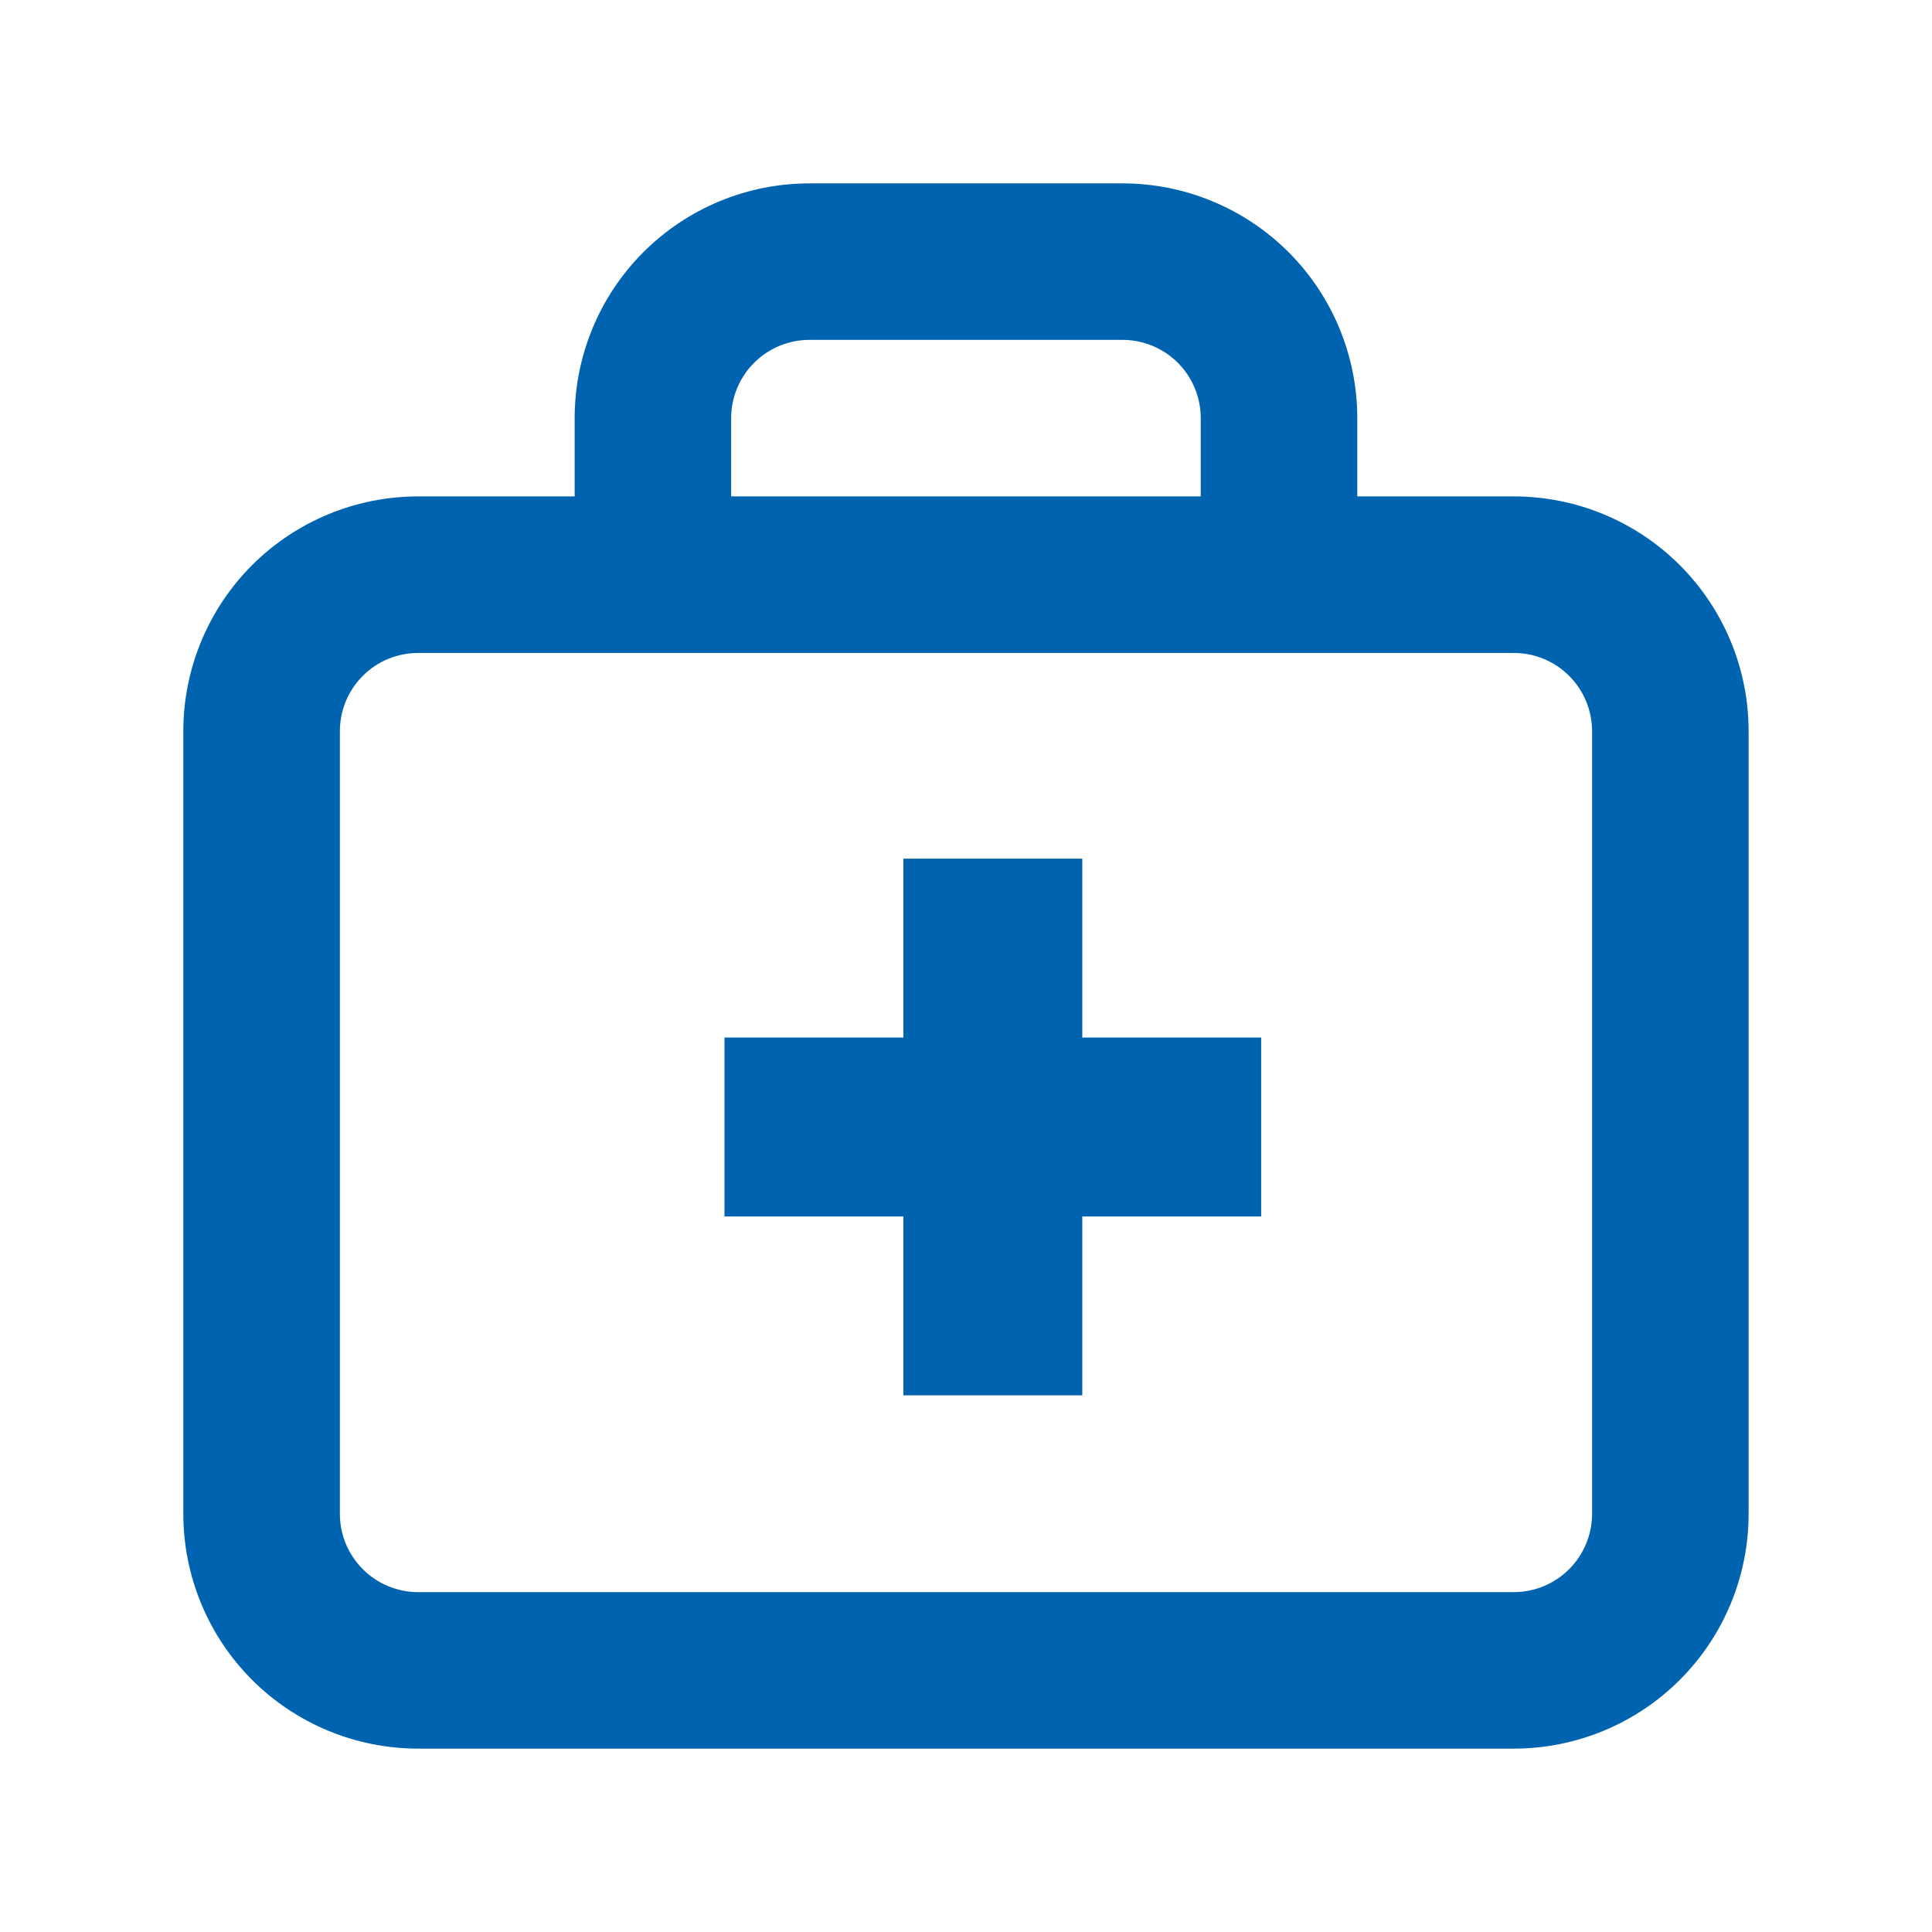 <svg width="36" height="36" viewBox="0 0 36 36" fill="none" xmlns="http://www.w3.org/2000/svg">
<path d="M20.916 3.417H15.083C13.922 3.417 12.81 3.878 11.989 4.698C11.169 5.519 10.708 6.631 10.708 7.792V9.25H7.791C6.631 9.25 5.518 9.711 4.697 10.531C3.877 11.352 3.416 12.465 3.416 13.625V28.208C3.416 29.369 3.877 30.481 4.697 31.302C5.518 32.122 6.631 32.583 7.791 32.583H28.208C29.368 32.583 30.481 32.122 31.301 31.302C32.122 30.481 32.583 29.369 32.583 28.208V13.625C32.583 12.465 32.122 11.352 31.301 10.531C30.481 9.711 29.368 9.25 28.208 9.25H25.291V7.792C25.291 6.631 24.83 5.519 24.01 4.698C23.189 3.878 22.076 3.417 20.916 3.417ZM13.624 7.792C13.624 7.405 13.778 7.034 14.052 6.76C14.325 6.487 14.696 6.333 15.083 6.333H20.916C21.303 6.333 21.674 6.487 21.947 6.76C22.221 7.034 22.374 7.405 22.374 7.792V9.25H13.624V7.792ZM29.666 13.625V28.208C29.666 28.595 29.512 28.966 29.239 29.239C28.965 29.513 28.595 29.667 28.208 29.667H7.791C7.404 29.667 7.033 29.513 6.76 29.239C6.486 28.966 6.333 28.595 6.333 28.208V13.625C6.333 13.238 6.486 12.867 6.76 12.594C7.033 12.32 7.404 12.167 7.791 12.167H28.208C28.595 12.167 28.965 12.32 29.239 12.594C29.512 12.867 29.666 13.238 29.666 13.625Z" fill="#0063B0"/>
<path d="M20.167 16H16.833V19.333H13.5V22.667H16.833V26H20.167V22.667H23.5V19.333H20.167V16Z" fill="#0063B0"/>
</svg>
